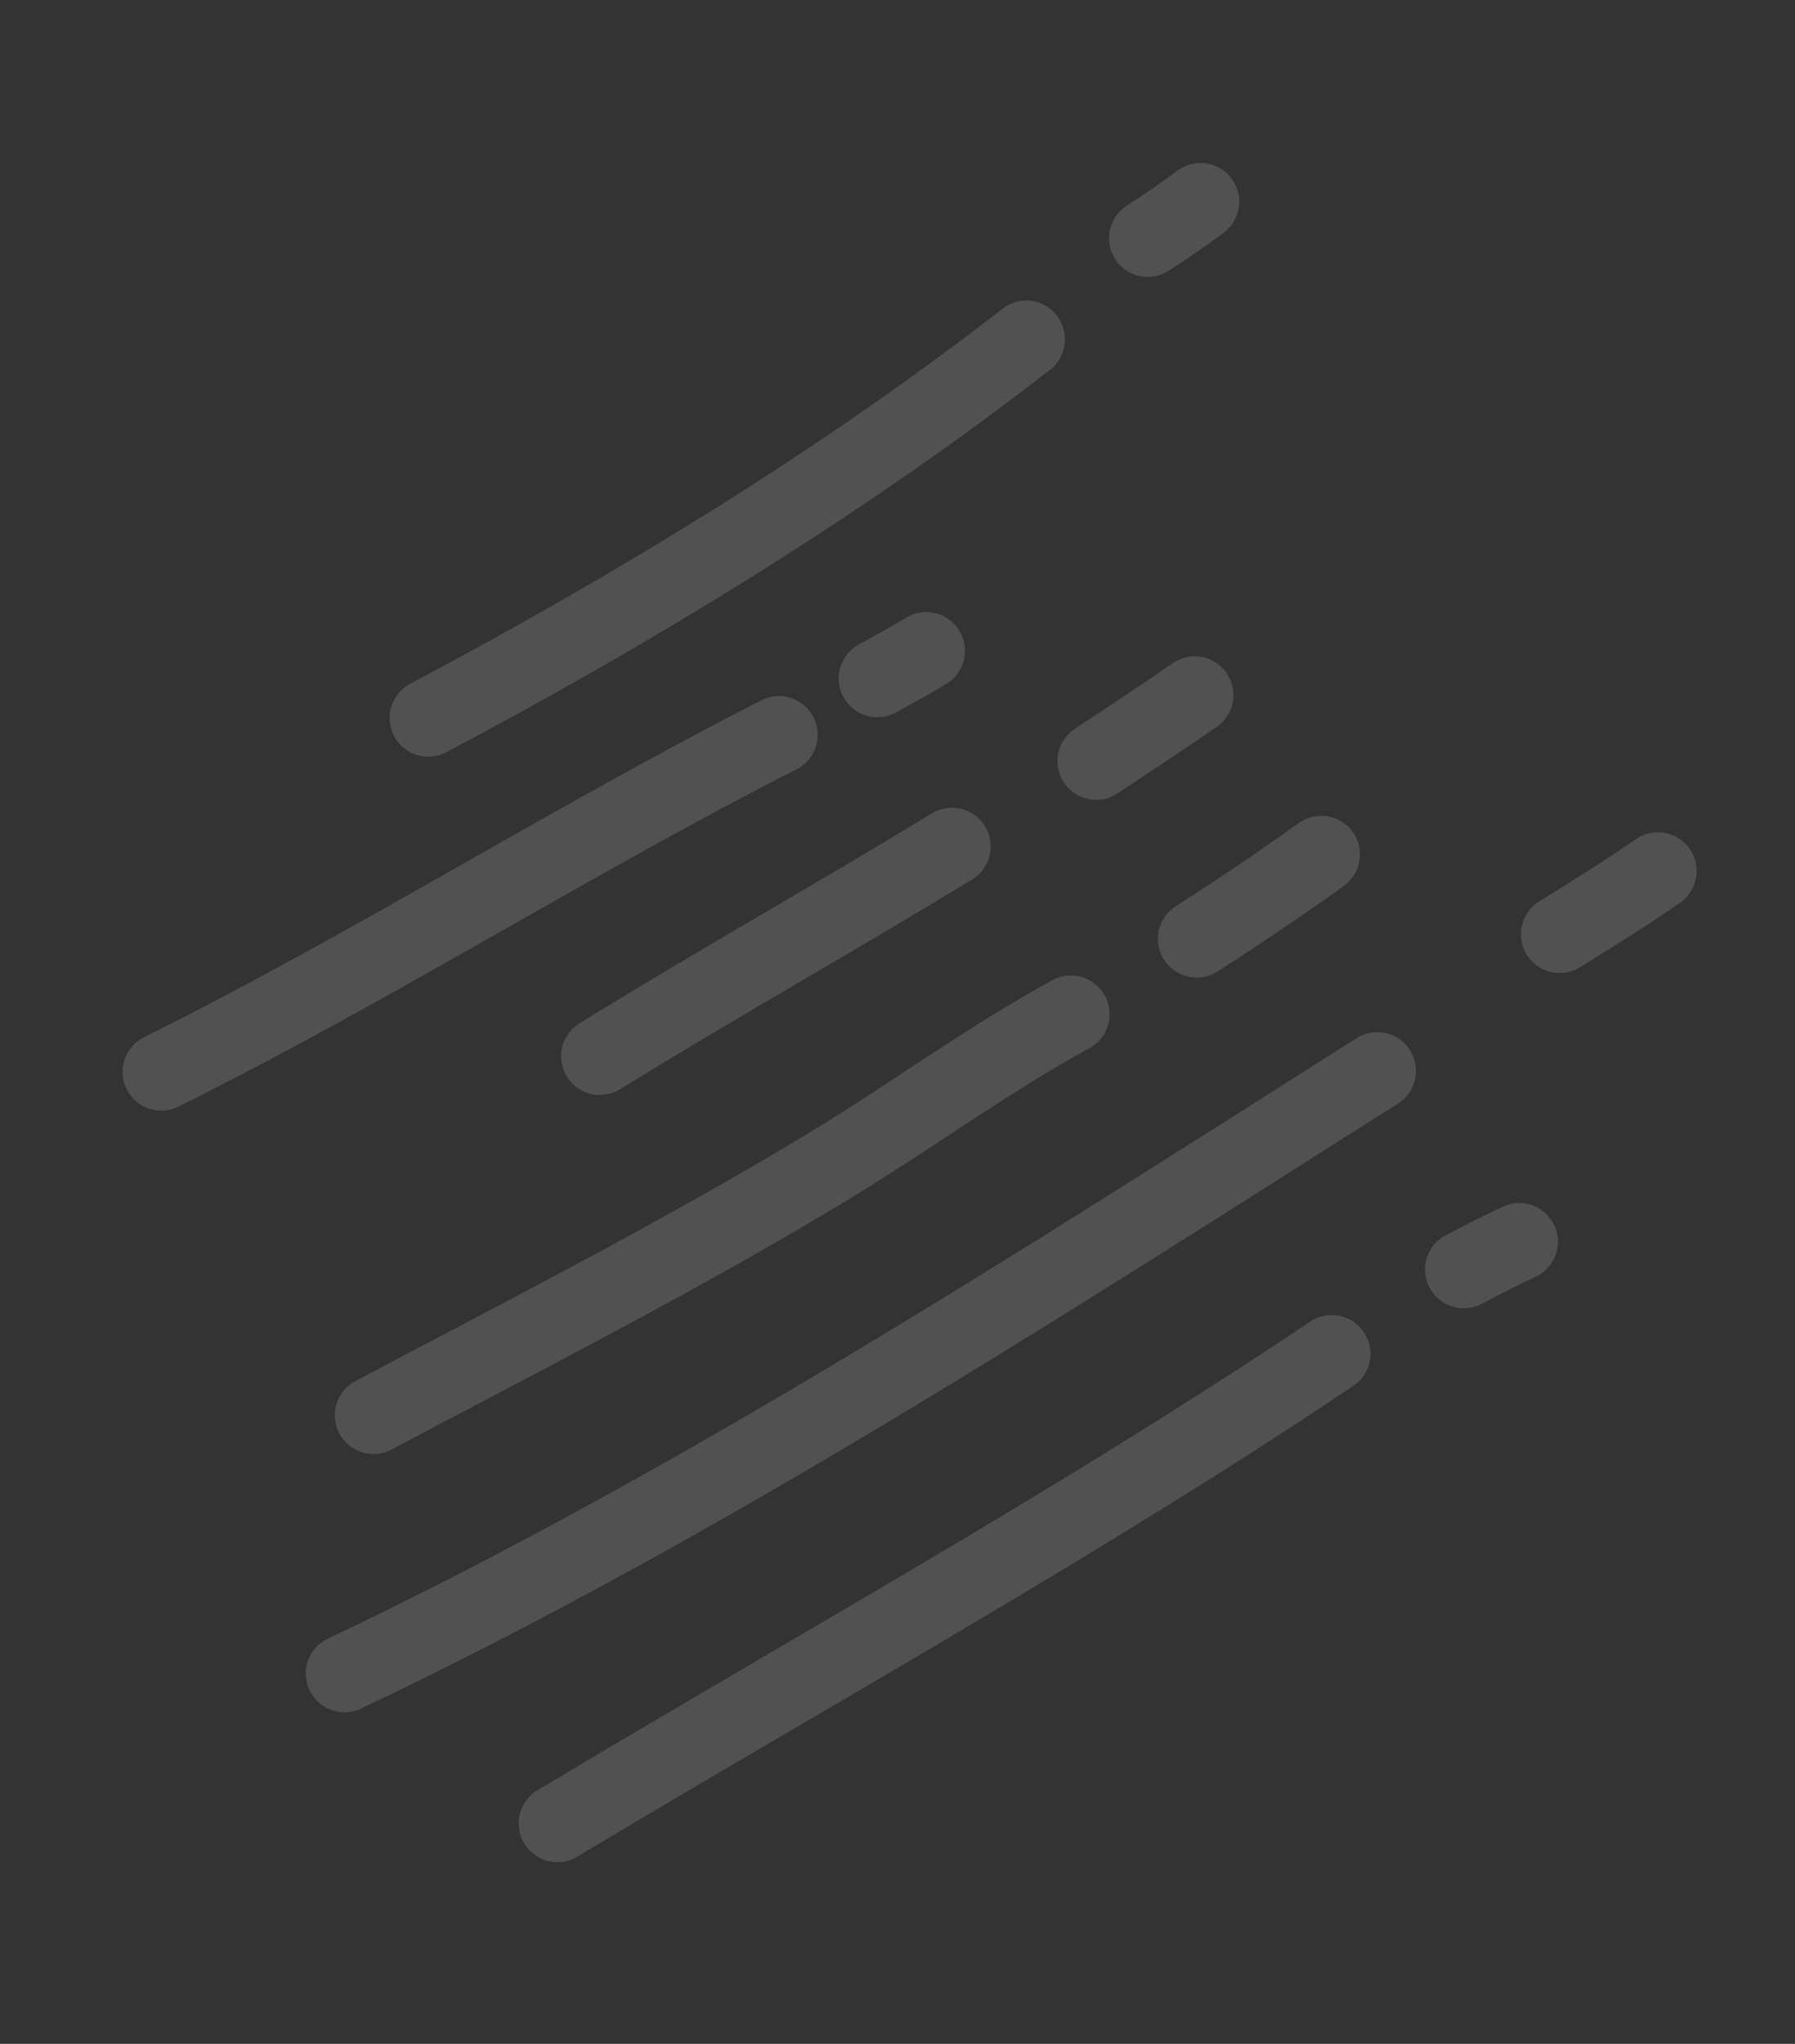 <svg width="116" height="132" viewBox="0 0 116 132" fill="none" xmlns="http://www.w3.org/2000/svg">
<rect x="0" y="0" width="116" height="132" fill="#333333" stroke="none"/>
<path d="M86.062 87.432C69.827 98.307 52.752 107.735 36.016 117.767" stroke="white" stroke-opacity="0.15" stroke-width="5" stroke-miterlimit="1.5" stroke-linecap="round" stroke-linejoin="round"/>
<path d="M98.179 80.195C96.97 80.771 95.775 81.366 94.591 81.992" stroke="white" stroke-opacity="0.15" stroke-width="5" stroke-miterlimit="1.5" stroke-linecap="round" stroke-linejoin="round"/>
<path d="M22.261 108.086C45.395 97.113 67.397 82.835 89.008 69.159" stroke="white" stroke-opacity="0.15" stroke-width="5" stroke-miterlimit="1.5" stroke-linecap="round" stroke-linejoin="round"/>
<path d="M107.143 56.252C105.067 57.7 102.933 59 100.792 60.339" stroke="white" stroke-opacity="0.15" stroke-width="5" stroke-miterlimit="1.5" stroke-linecap="round" stroke-linejoin="round"/>
<path d="M69.205 65.499C63.751 68.48 58.725 72.194 53.412 75.403C43.875 81.162 33.973 86.189 24.138 91.403" stroke="white" stroke-opacity="0.15" stroke-width="5" stroke-miterlimit="1.5" stroke-linecap="round" stroke-linejoin="round"/>
<path d="M77.331 60.635C80.057 58.891 82.751 57.075 85.383 55.189" stroke="white" stroke-opacity="0.15" stroke-width="5" stroke-miterlimit="1.5" stroke-linecap="round" stroke-linejoin="round"/>
<path d="M38.761 68.217C46.278 63.577 53.979 59.26 61.518 54.668" stroke="white" stroke-opacity="0.15" stroke-width="5" stroke-miterlimit="1.5" stroke-linecap="round" stroke-linejoin="round"/>
<path d="M70.838 49.156C72.965 47.742 75.108 46.341 77.208 44.886" stroke="white" stroke-opacity="0.15" stroke-width="5" stroke-miterlimit="1.5" stroke-linecap="round" stroke-linejoin="round"/>
<path d="M10.421 69.227C24.016 62.473 36.84 54.326 50.342 47.455" stroke="white" stroke-opacity="0.15" stroke-width="5" stroke-miterlimit="1.5" stroke-linecap="round" stroke-linejoin="round"/>
<path d="M56.697 43.821C57.753 43.232 58.823 42.658 59.859 42.031" stroke="white" stroke-opacity="0.15" stroke-width="5" stroke-miterlimit="1.5" stroke-linecap="round" stroke-linejoin="round"/>
<path d="M66.321 21.91C54.491 31.116 40.922 39.361 27.677 46.37" stroke="white" stroke-opacity="0.15" stroke-width="5" stroke-miterlimit="1.5" stroke-linecap="round" stroke-linejoin="round"/>
<path d="M77.584 13.026C76.473 13.853 75.336 14.632 74.171 15.381" stroke="white" stroke-opacity="0.15" stroke-width="5" stroke-miterlimit="1.5" stroke-linecap="round" stroke-linejoin="round"/>
</svg>

